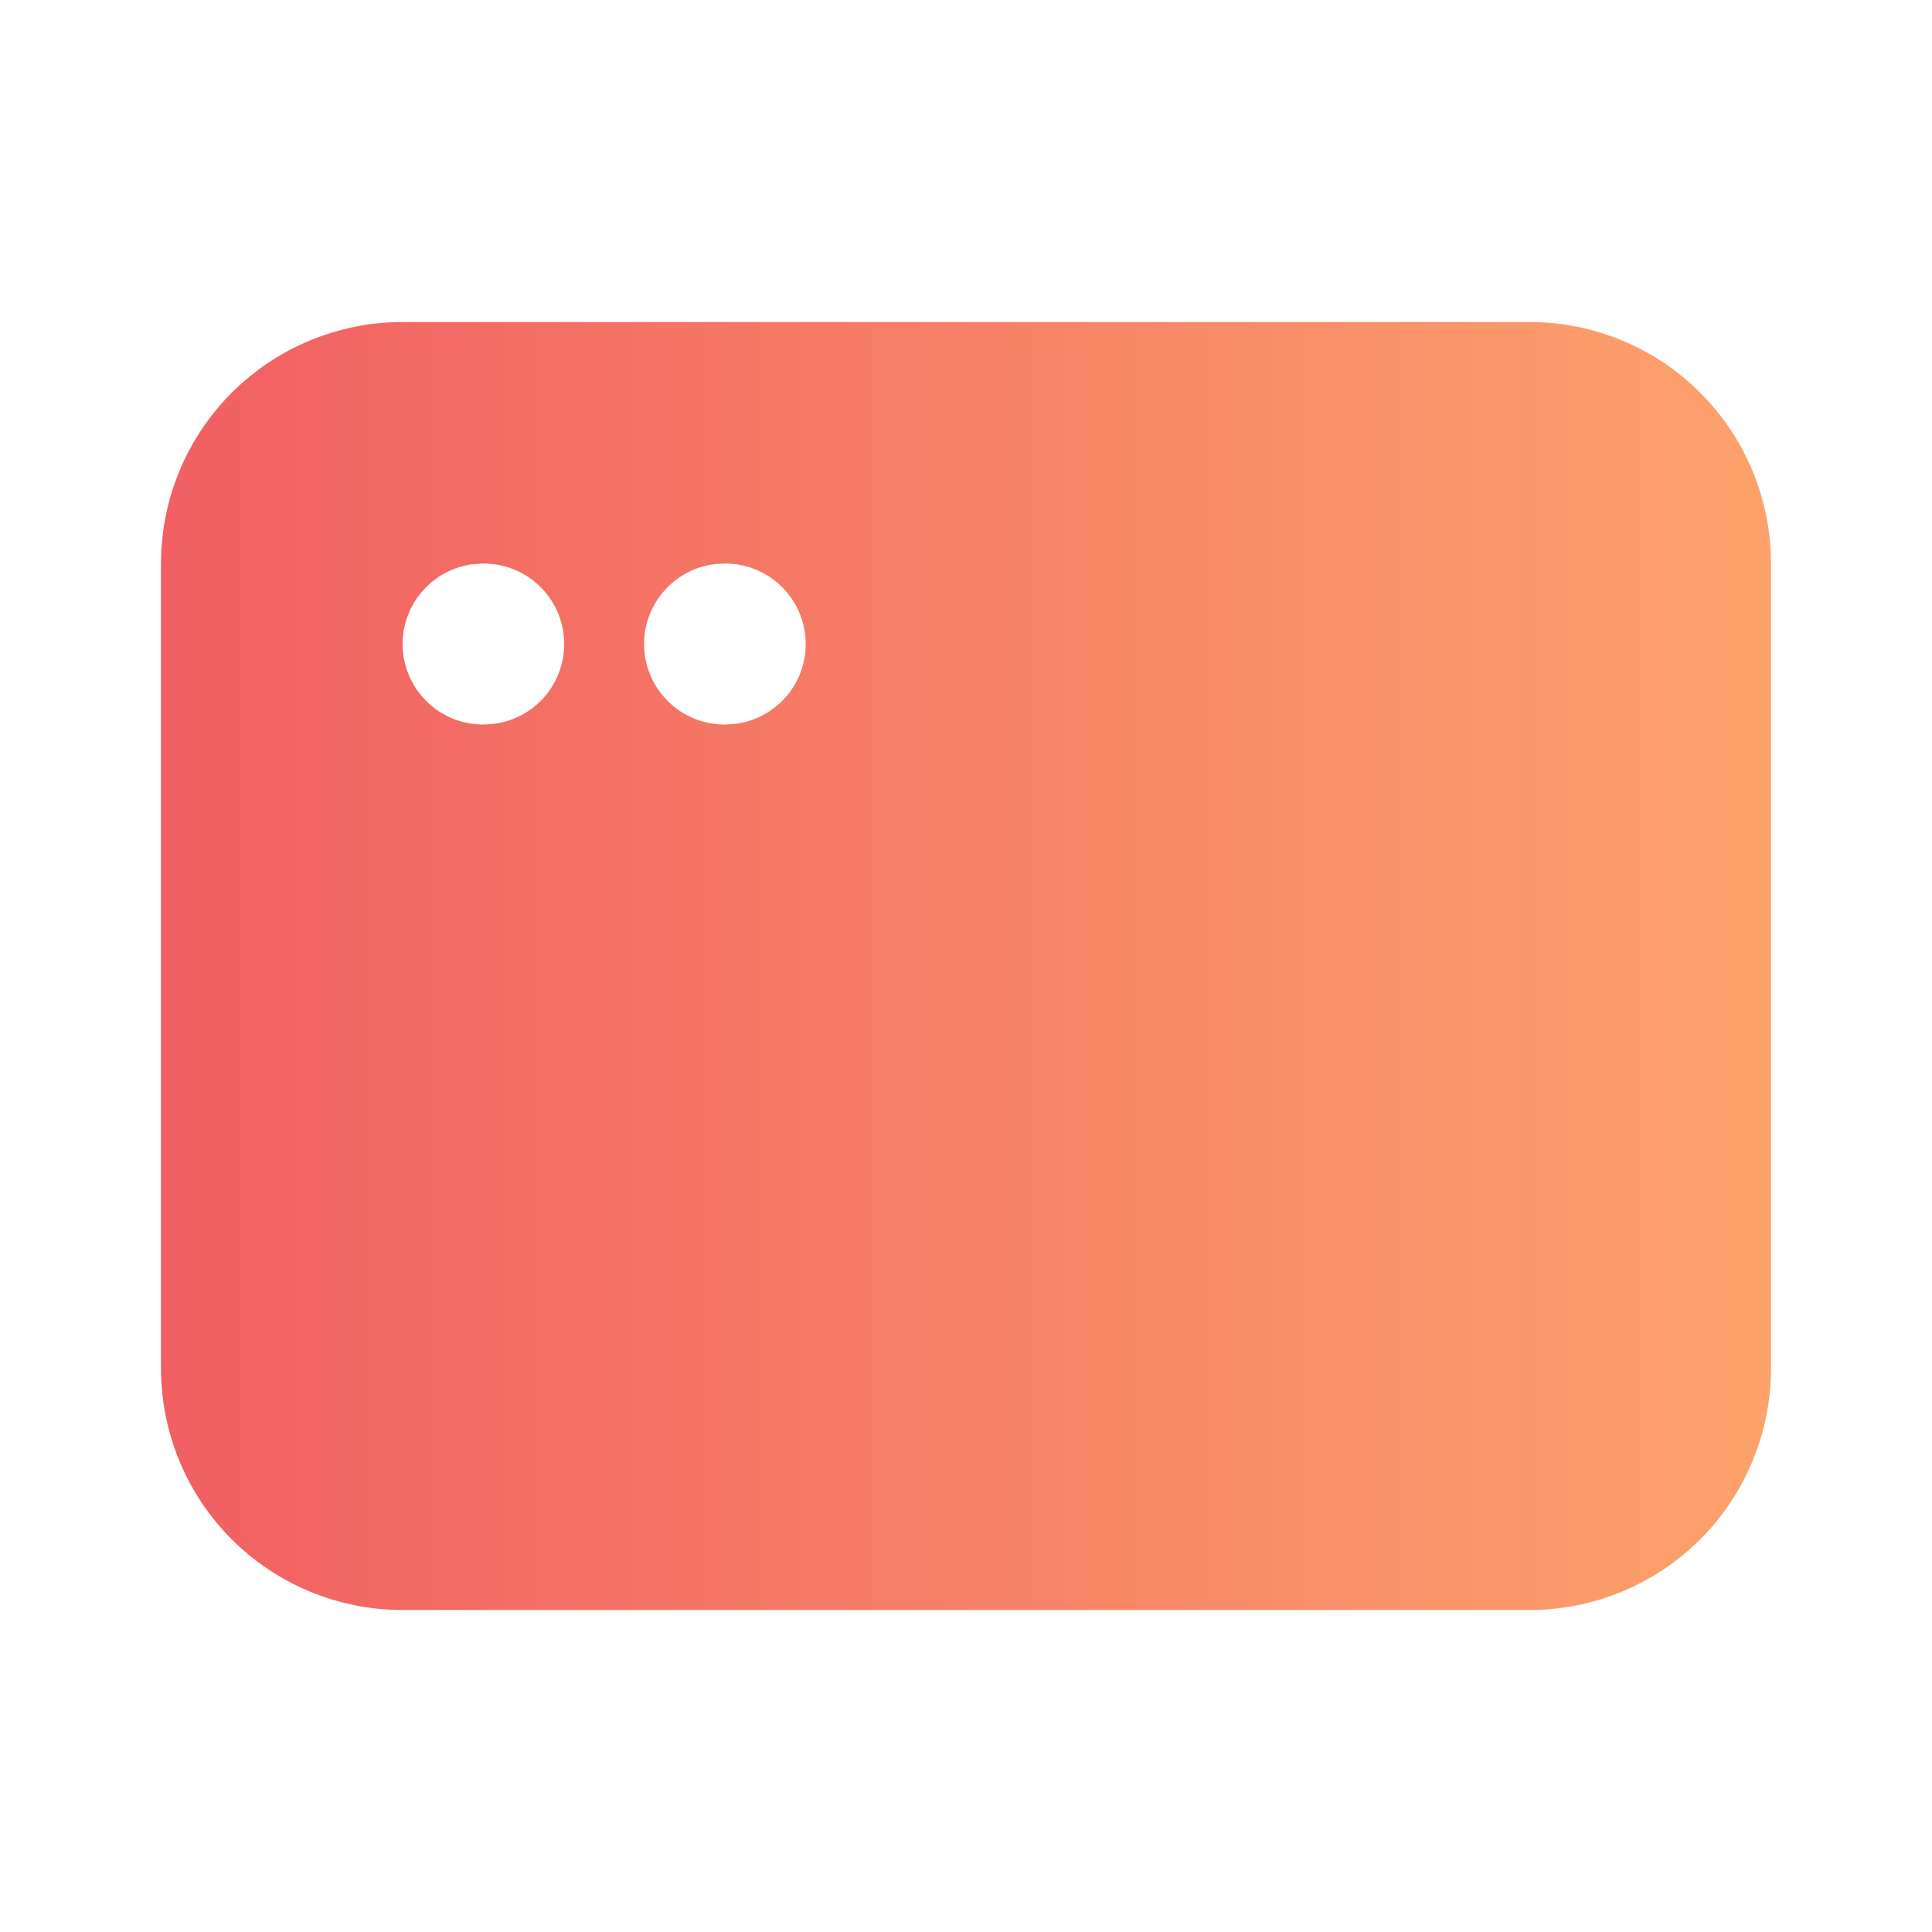 <svg viewBox="0 0 50 50" fill="none" xmlns="http://www.w3.org/2000/svg">
	<g clip-path="url(#clip0_3188_12457)">
		<path d="M39.583 8.334C41.241 8.334 42.831 8.992 44.003 10.165C45.175 11.337 45.833 12.926 45.833 14.584V35.417C45.833 37.075 45.175 38.665 44.003 39.837C42.831 41.009 41.241 41.667 39.583 41.667H10.416C8.759 41.667 7.169 41.009 5.997 39.837C4.825 38.665 4.167 37.075 4.167 35.417V14.584C4.167 12.926 4.825 11.337 5.997 10.165C7.169 8.992 8.759 8.334 10.416 8.334H39.583ZM12.521 14.584L12.256 14.599C11.729 14.661 11.245 14.923 10.905 15.33C10.564 15.737 10.391 16.259 10.422 16.789C10.454 17.32 10.686 17.818 11.072 18.182C11.458 18.547 11.969 18.75 12.5 18.751L12.764 18.736C13.292 18.673 13.775 18.412 14.116 18.005C14.457 17.597 14.629 17.075 14.598 16.545C14.567 16.015 14.335 15.517 13.948 15.152C13.562 14.788 13.052 14.585 12.521 14.584ZM18.771 14.584L18.506 14.599C17.979 14.661 17.495 14.923 17.155 15.33C16.814 15.737 16.641 16.259 16.672 16.789C16.703 17.32 16.936 17.818 17.322 18.182C17.708 18.547 18.219 18.75 18.75 18.751L19.014 18.736C19.542 18.673 20.025 18.412 20.366 18.005C20.707 17.597 20.879 17.075 20.848 16.545C20.817 16.015 20.585 15.517 20.198 15.152C19.812 14.788 19.302 14.585 18.771 14.584Z" fill="url(#paint0_linear_3188_12457)"/>
	</g>
	<defs>
		<linearGradient id="paint0_linear_3188_12457" x1="4.167" y1="27.591" x2="45.833" y2="27.591" gradientUnits="userSpaceOnUse">
			<stop stop-color="#F15F62"/>
			<stop offset="1" stop-color="#FDA26B"/>
		</linearGradient>
		<clipPath id="clip0_3188_12457">
			<rect width="50" height="50" fill="white"/>
		</clipPath>
	</defs>
</svg>
